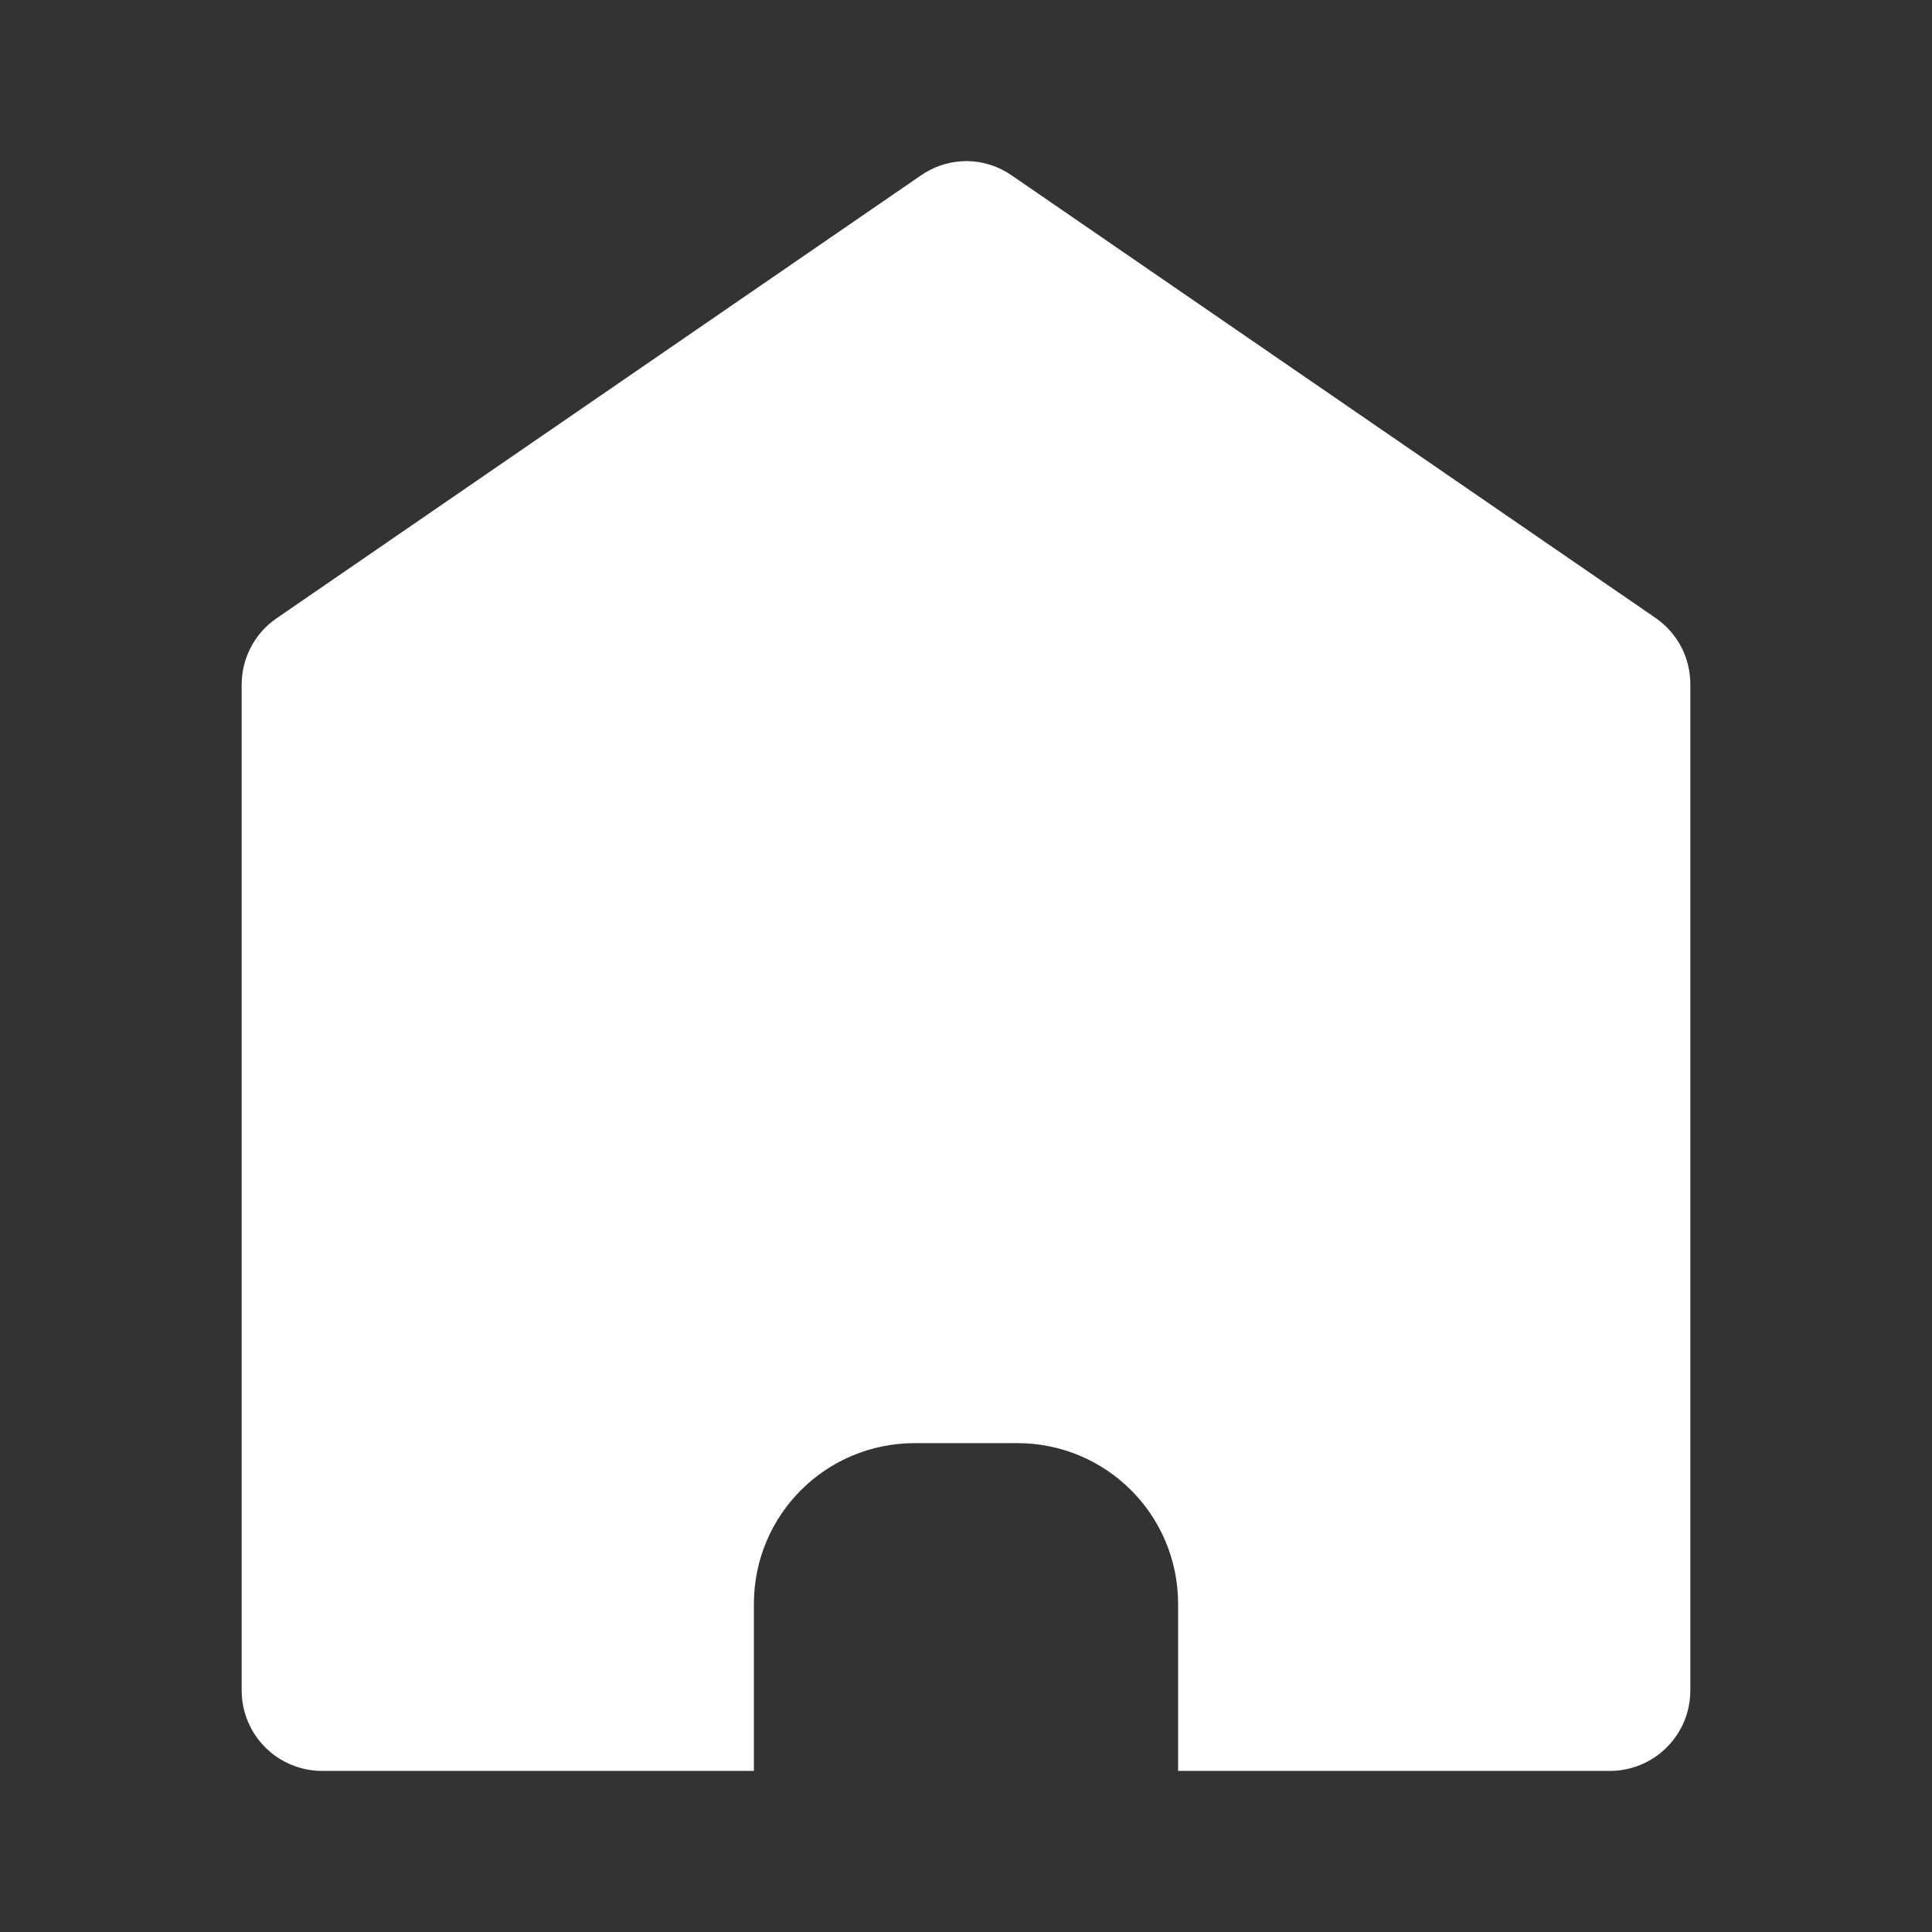 <?xml version="1.0" encoding="UTF-8"?> <svg xmlns="http://www.w3.org/2000/svg" width="24" height="24" viewBox="0 0 24 24" fill="none"><rect x="0" y="0" width="24" height="24" fill="#333333" stroke="none"/><path d="M12.016 2.001C11.993 2.001 11.971 2.002 11.949 2.003C11.766 2.014 11.59 2.075 11.44 2.179L3.438 7.679C3.303 7.771 3.193 7.894 3.117 8.039C3.041 8.183 3.002 8.344 3.002 8.507V21.003C3.003 21.268 3.109 21.522 3.298 21.709C3.486 21.896 3.741 22 4.006 21.999H9.365V19.927C9.365 18.819 10.257 17.927 11.365 17.927H12.635C13.743 17.927 14.635 18.819 14.635 19.927V21.999H20.002C20.266 21.998 20.519 21.893 20.705 21.706C20.892 21.52 20.997 21.267 20.998 21.003V8.507C20.999 8.344 20.961 8.184 20.887 8.04C20.812 7.896 20.703 7.772 20.57 7.679L12.568 2.179C12.406 2.066 12.213 2.004 12.016 2.001Z" fill="white"></path></svg> 